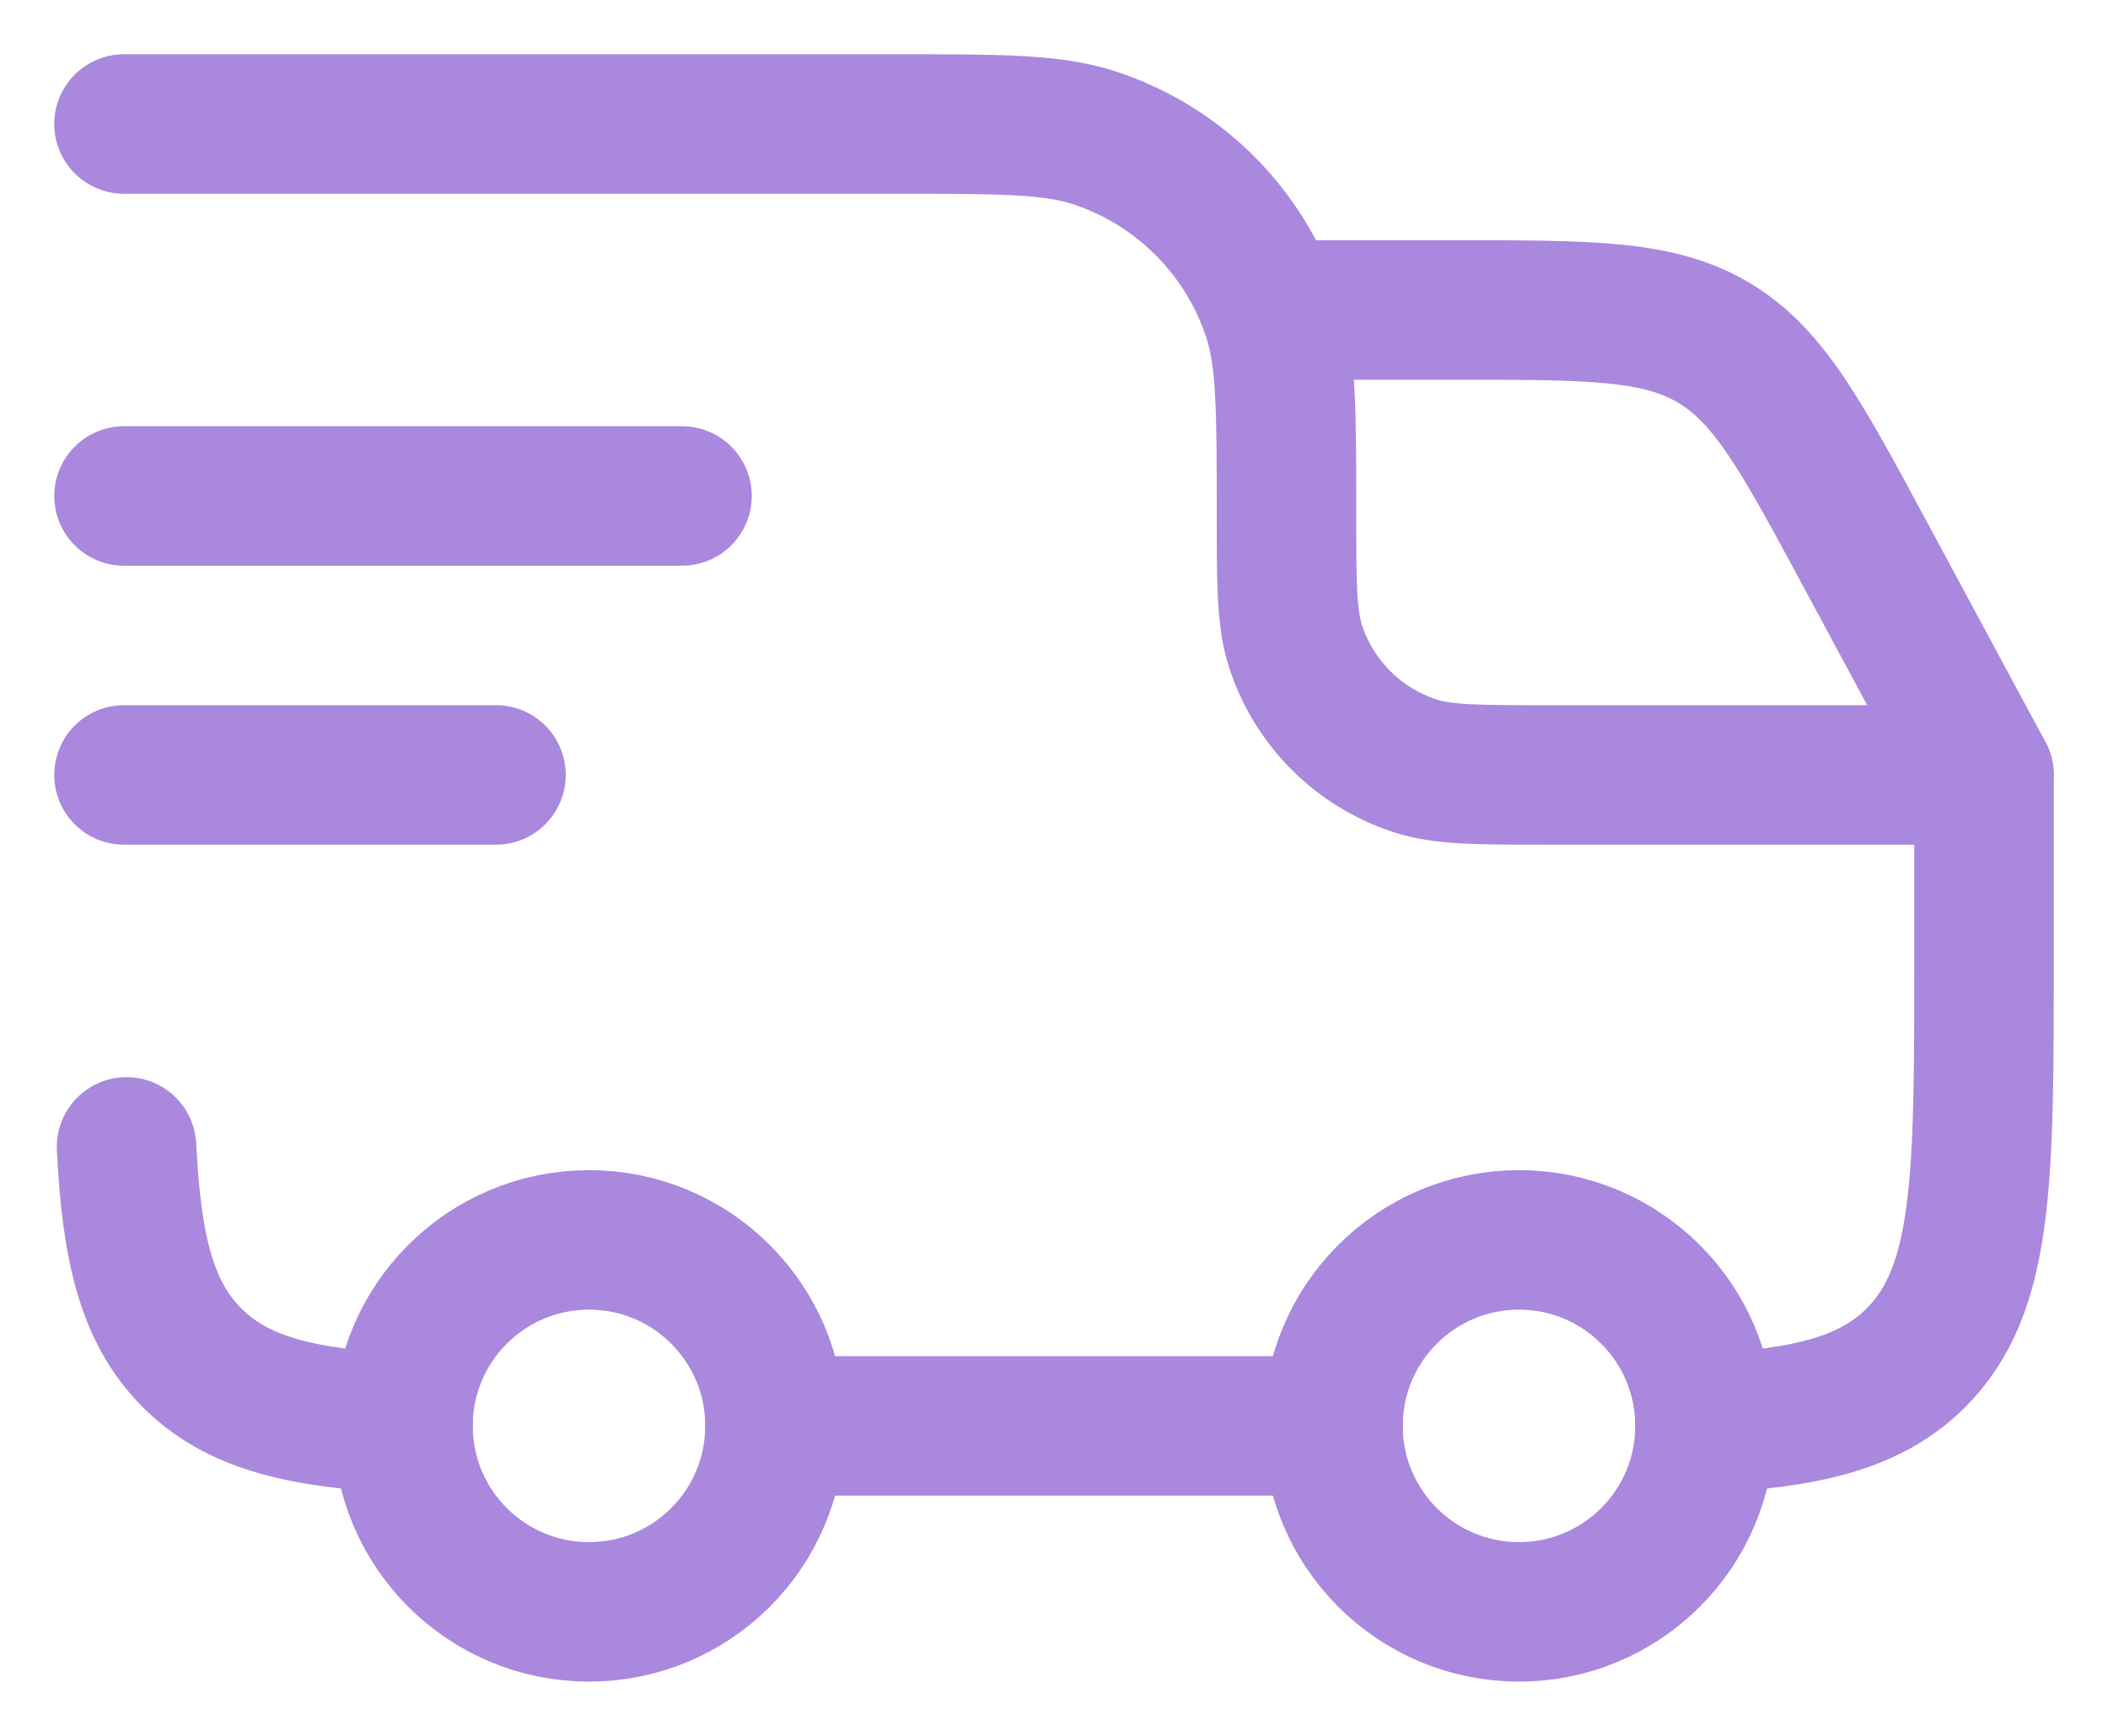 <svg width="34" height="28" viewBox="0 0 34 28" fill="none" xmlns="http://www.w3.org/2000/svg">
<path d="M24.5 26C26.157 26 27.5 24.657 27.5 23C27.5 21.343 26.157 20 24.5 20C22.843 20 21.5 21.343 21.5 23C21.5 24.657 22.843 26 24.5 26Z" stroke="#AA88DD" stroke-width="2.25"/>
<path d="M9.5 26C11.157 26 12.5 24.657 12.5 23C12.5 21.343 11.157 20 9.5 20C7.843 20 6.5 21.343 6.5 23C6.5 24.657 7.843 26 9.5 26Z" stroke="#AA88DD" stroke-width="2.25"/>
<path d="M6.5 22.959C4.855 22.877 3.829 22.632 3.098 21.902C2.368 21.171 2.123 20.145 2.041 18.5M12.5 23H21.5M27.5 22.959C29.145 22.877 30.171 22.632 30.902 21.902C32 20.803 32 19.035 32 15.5V12.5H24.95C23.833 12.5 23.275 12.5 22.823 12.353C21.91 12.056 21.194 11.34 20.897 10.427C20.75 9.975 20.75 9.417 20.75 8.3C20.75 6.625 20.75 5.787 20.53 5.109C20.085 3.739 19.011 2.665 17.641 2.22C16.963 2 16.125 2 14.45 2H2" stroke="#AA88DD" stroke-width="2.25" stroke-linecap="round" stroke-linejoin="round"/>
<path d="M2 8H11" stroke="#AA88DD" stroke-width="2.25" stroke-linecap="round" stroke-linejoin="round"/>
<path d="M2 12.5H8" stroke="#AA88DD" stroke-width="2.25" stroke-linecap="round" stroke-linejoin="round"/>
<path d="M20.75 5H23.482C25.665 5 26.756 5 27.645 5.531C28.533 6.061 29.05 7.022 30.085 8.944L32 12.5" stroke="#AA88DD" stroke-width="2.25" stroke-linecap="round" stroke-linejoin="round"/>
</svg>
